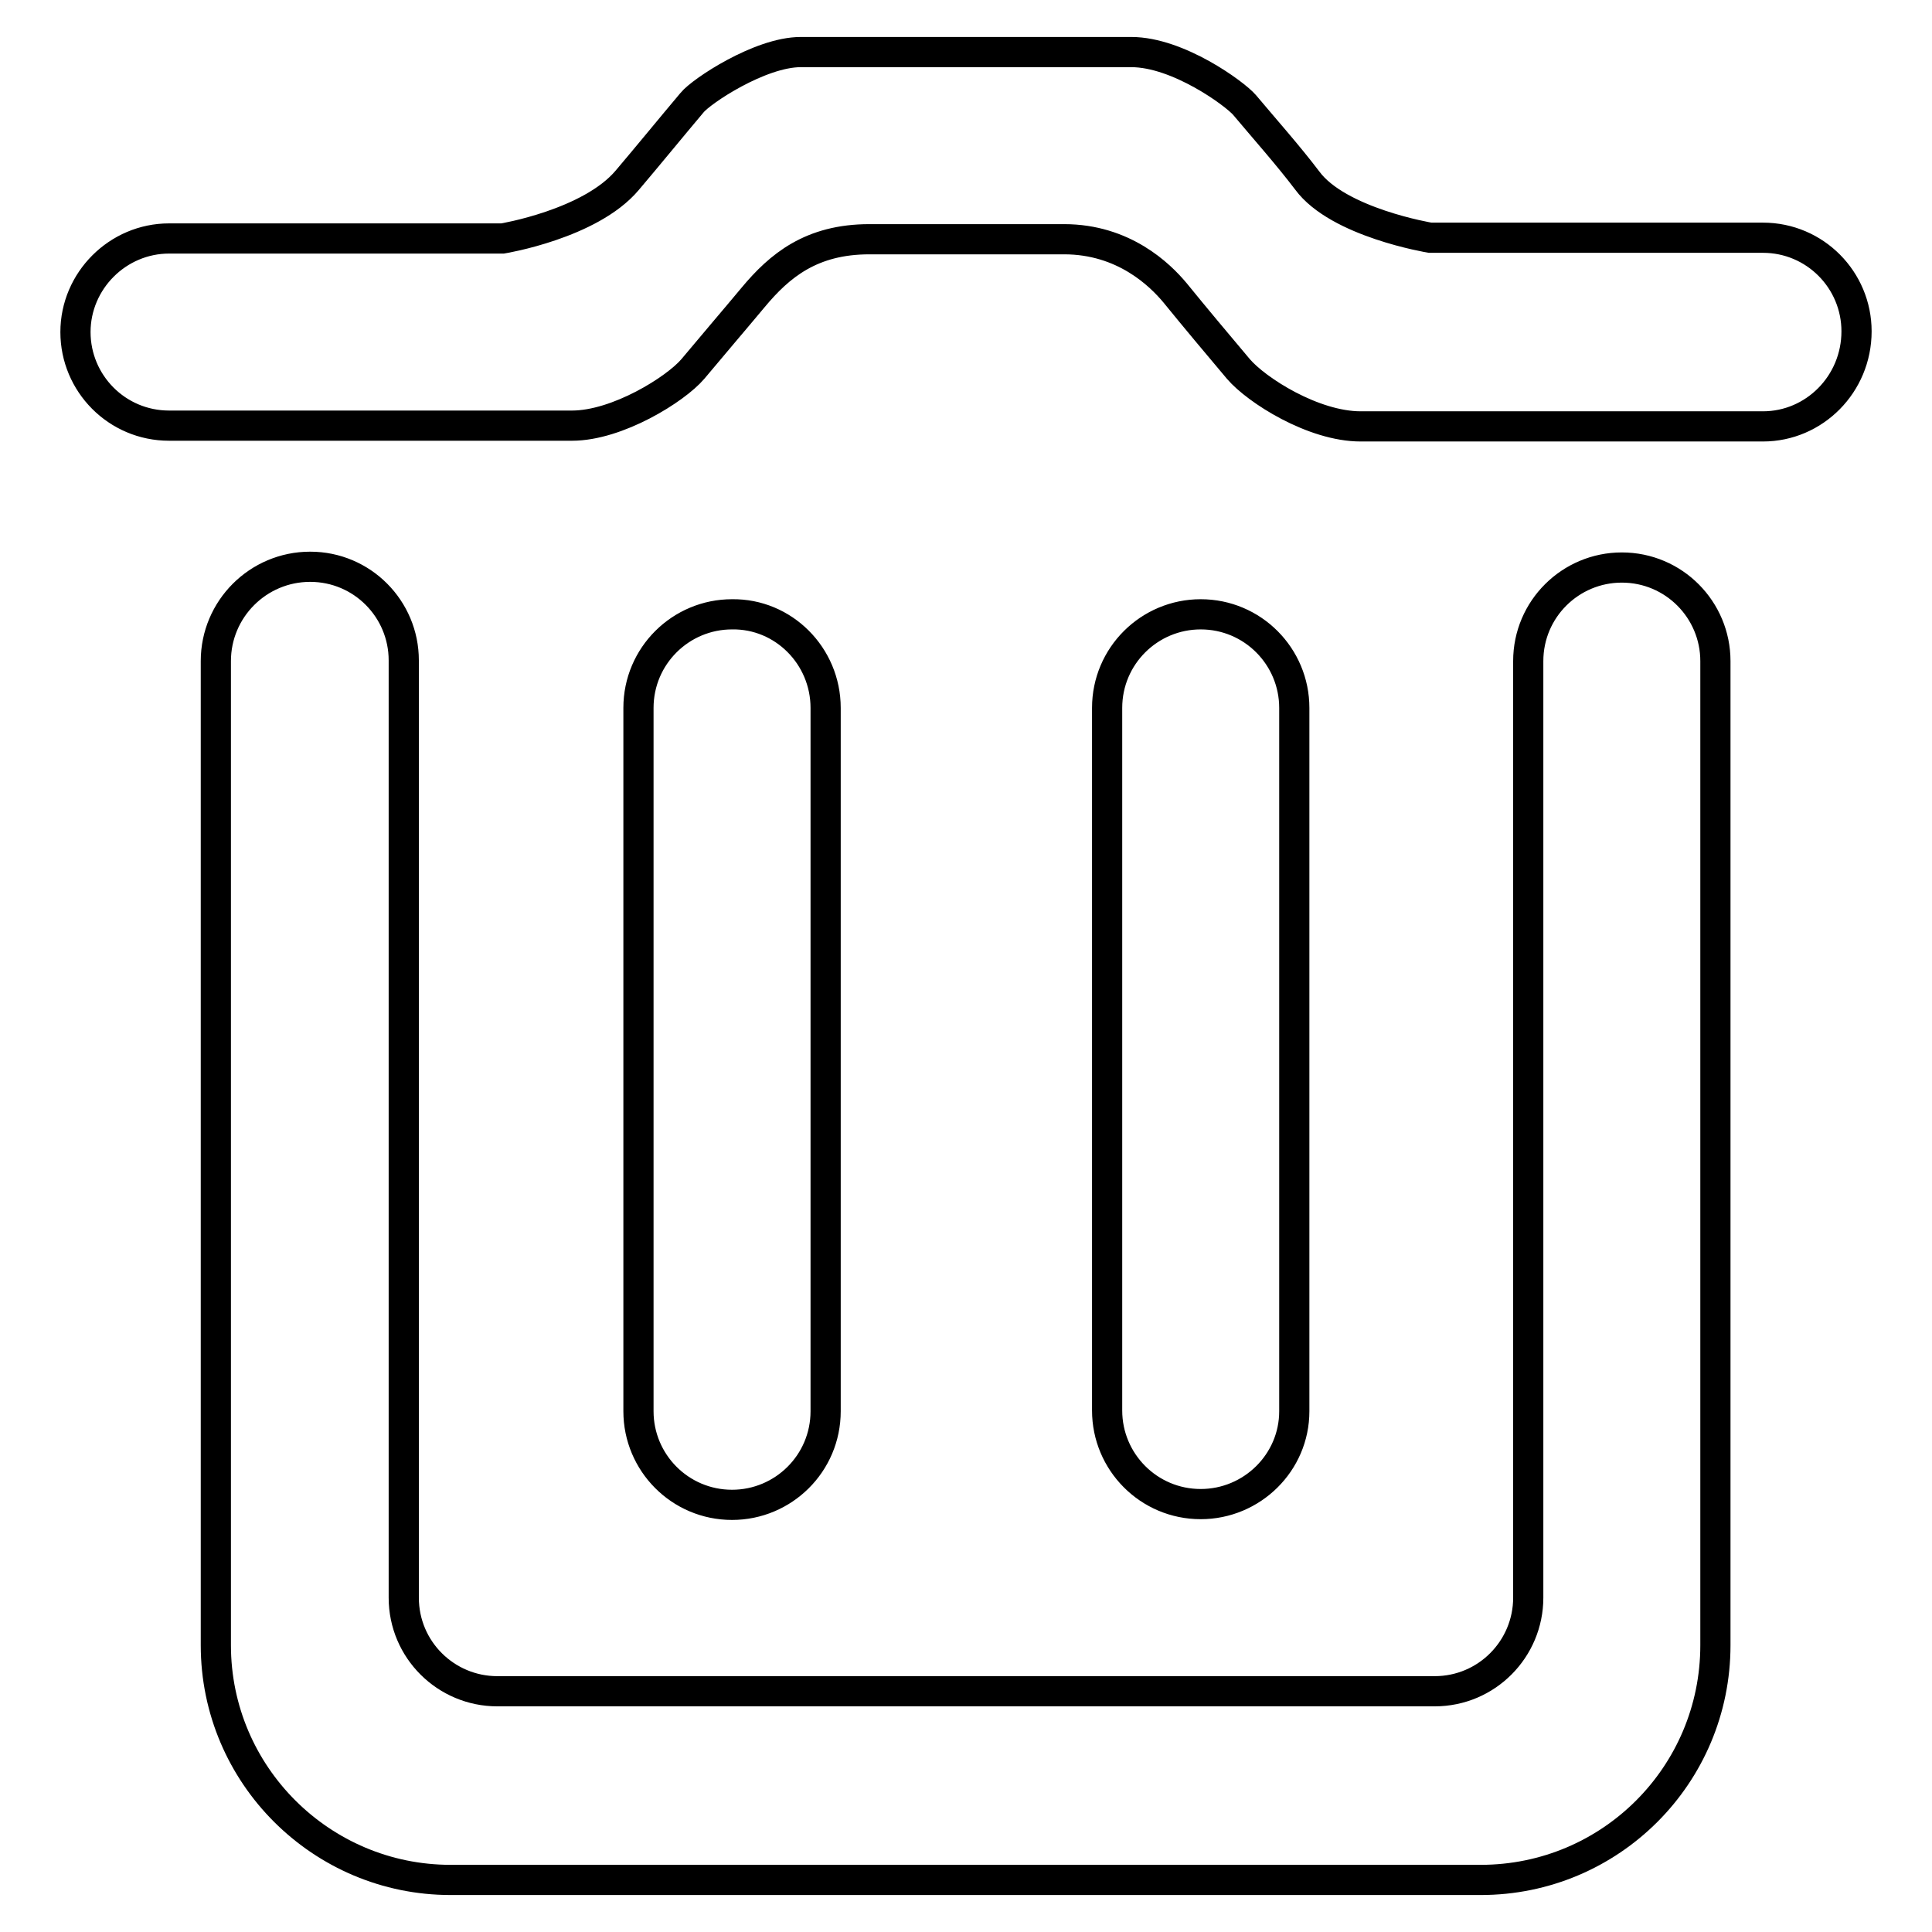 <?xml version="1.0" encoding="utf-8"?>
<!-- Svg Vector Icons : http://www.onlinewebfonts.com/icon -->
<!DOCTYPE svg PUBLIC "-//W3C//DTD SVG 1.1//EN" "http://www.w3.org/Graphics/SVG/1.1/DTD/svg11.dtd">
<svg version="1.1" xmlns="http://www.w3.org/2000/svg" xmlns:xlink="http://www.w3.org/1999/xlink" x="0px" y="0px" viewBox="0 0 256 256" enable-background="new 0 0 256 256" xml:space="preserve">
<g> <path stroke-width="4" fill-opacity="0" stroke="#000000"  d="M233.6,56.5h-52.9h-0.4c-6.3,0-13.8-4.8-16.2-7.6c-2.7-3.2-5.8-6.9-8.4-10.1c-2-2.4-6.8-7.1-14.7-7.1 c-4.2,0-21.6,0-25.8,0c-7.7,0-11.9,3.5-15.4,7.7c-2.5,3-5.5,6.5-8,9.5c-2.3,2.7-10,7.5-16,7.5h-0.4H22.4c-6.9,0-12.4-5.6-12.4-12.4 s5.6-12.4,12.4-12.4h44.2c0,0,11.6-1.9,16.5-7.7c2.8-3.3,5.9-7.1,8.6-10.3c1.2-1.5,9-6.7,14.4-6.7c8.9,0,34.8,0,43.8,0 c6.2,0,13.7,5.5,15,7c2.6,3.1,5.8,6.7,8.3,10c4.1,5.6,16.3,7.6,16.3,7.6h44.1c6.9,0,12.4,5.6,12.4,12.4 C246,50.9,240.4,56.5,233.6,56.5z M159.1,199.3c-6.9,0-12.4-5.6-12.4-12.4V93.8c0-6.9,5.6-12.4,12.4-12.4c6.9,0,12.4,5.6,12.4,12.4 v93.2C171.5,193.8,165.9,199.3,159.1,199.3z M109.4,93.8v93.2c0,6.9-5.6,12.4-12.4,12.4c-6.9,0-12.4-5.6-12.4-12.4V93.8 c0-6.9,5.6-12.4,12.4-12.4C103.8,81.3,109.4,86.9,109.4,93.8z M41.1,75.1c6.9,0,12.4,5.6,12.4,12.4v24.8v99.4 c0,6.9,5.6,12.4,12.4,12.4h124.2c6.9,0,12.4-5.6,12.4-12.4v-99.4V87.6c0-6.9,5.6-12.4,12.4-12.4c6.9,0,12.4,5.6,12.4,12.4v24.8V218 c0,17.2-13.9,31.1-31.1,31.1H59.7c-17.1,0-31.1-13.9-31.1-31.1V112.4V87.6C28.6,80.7,34.2,75.1,41.1,75.1z"/></g>
</svg>